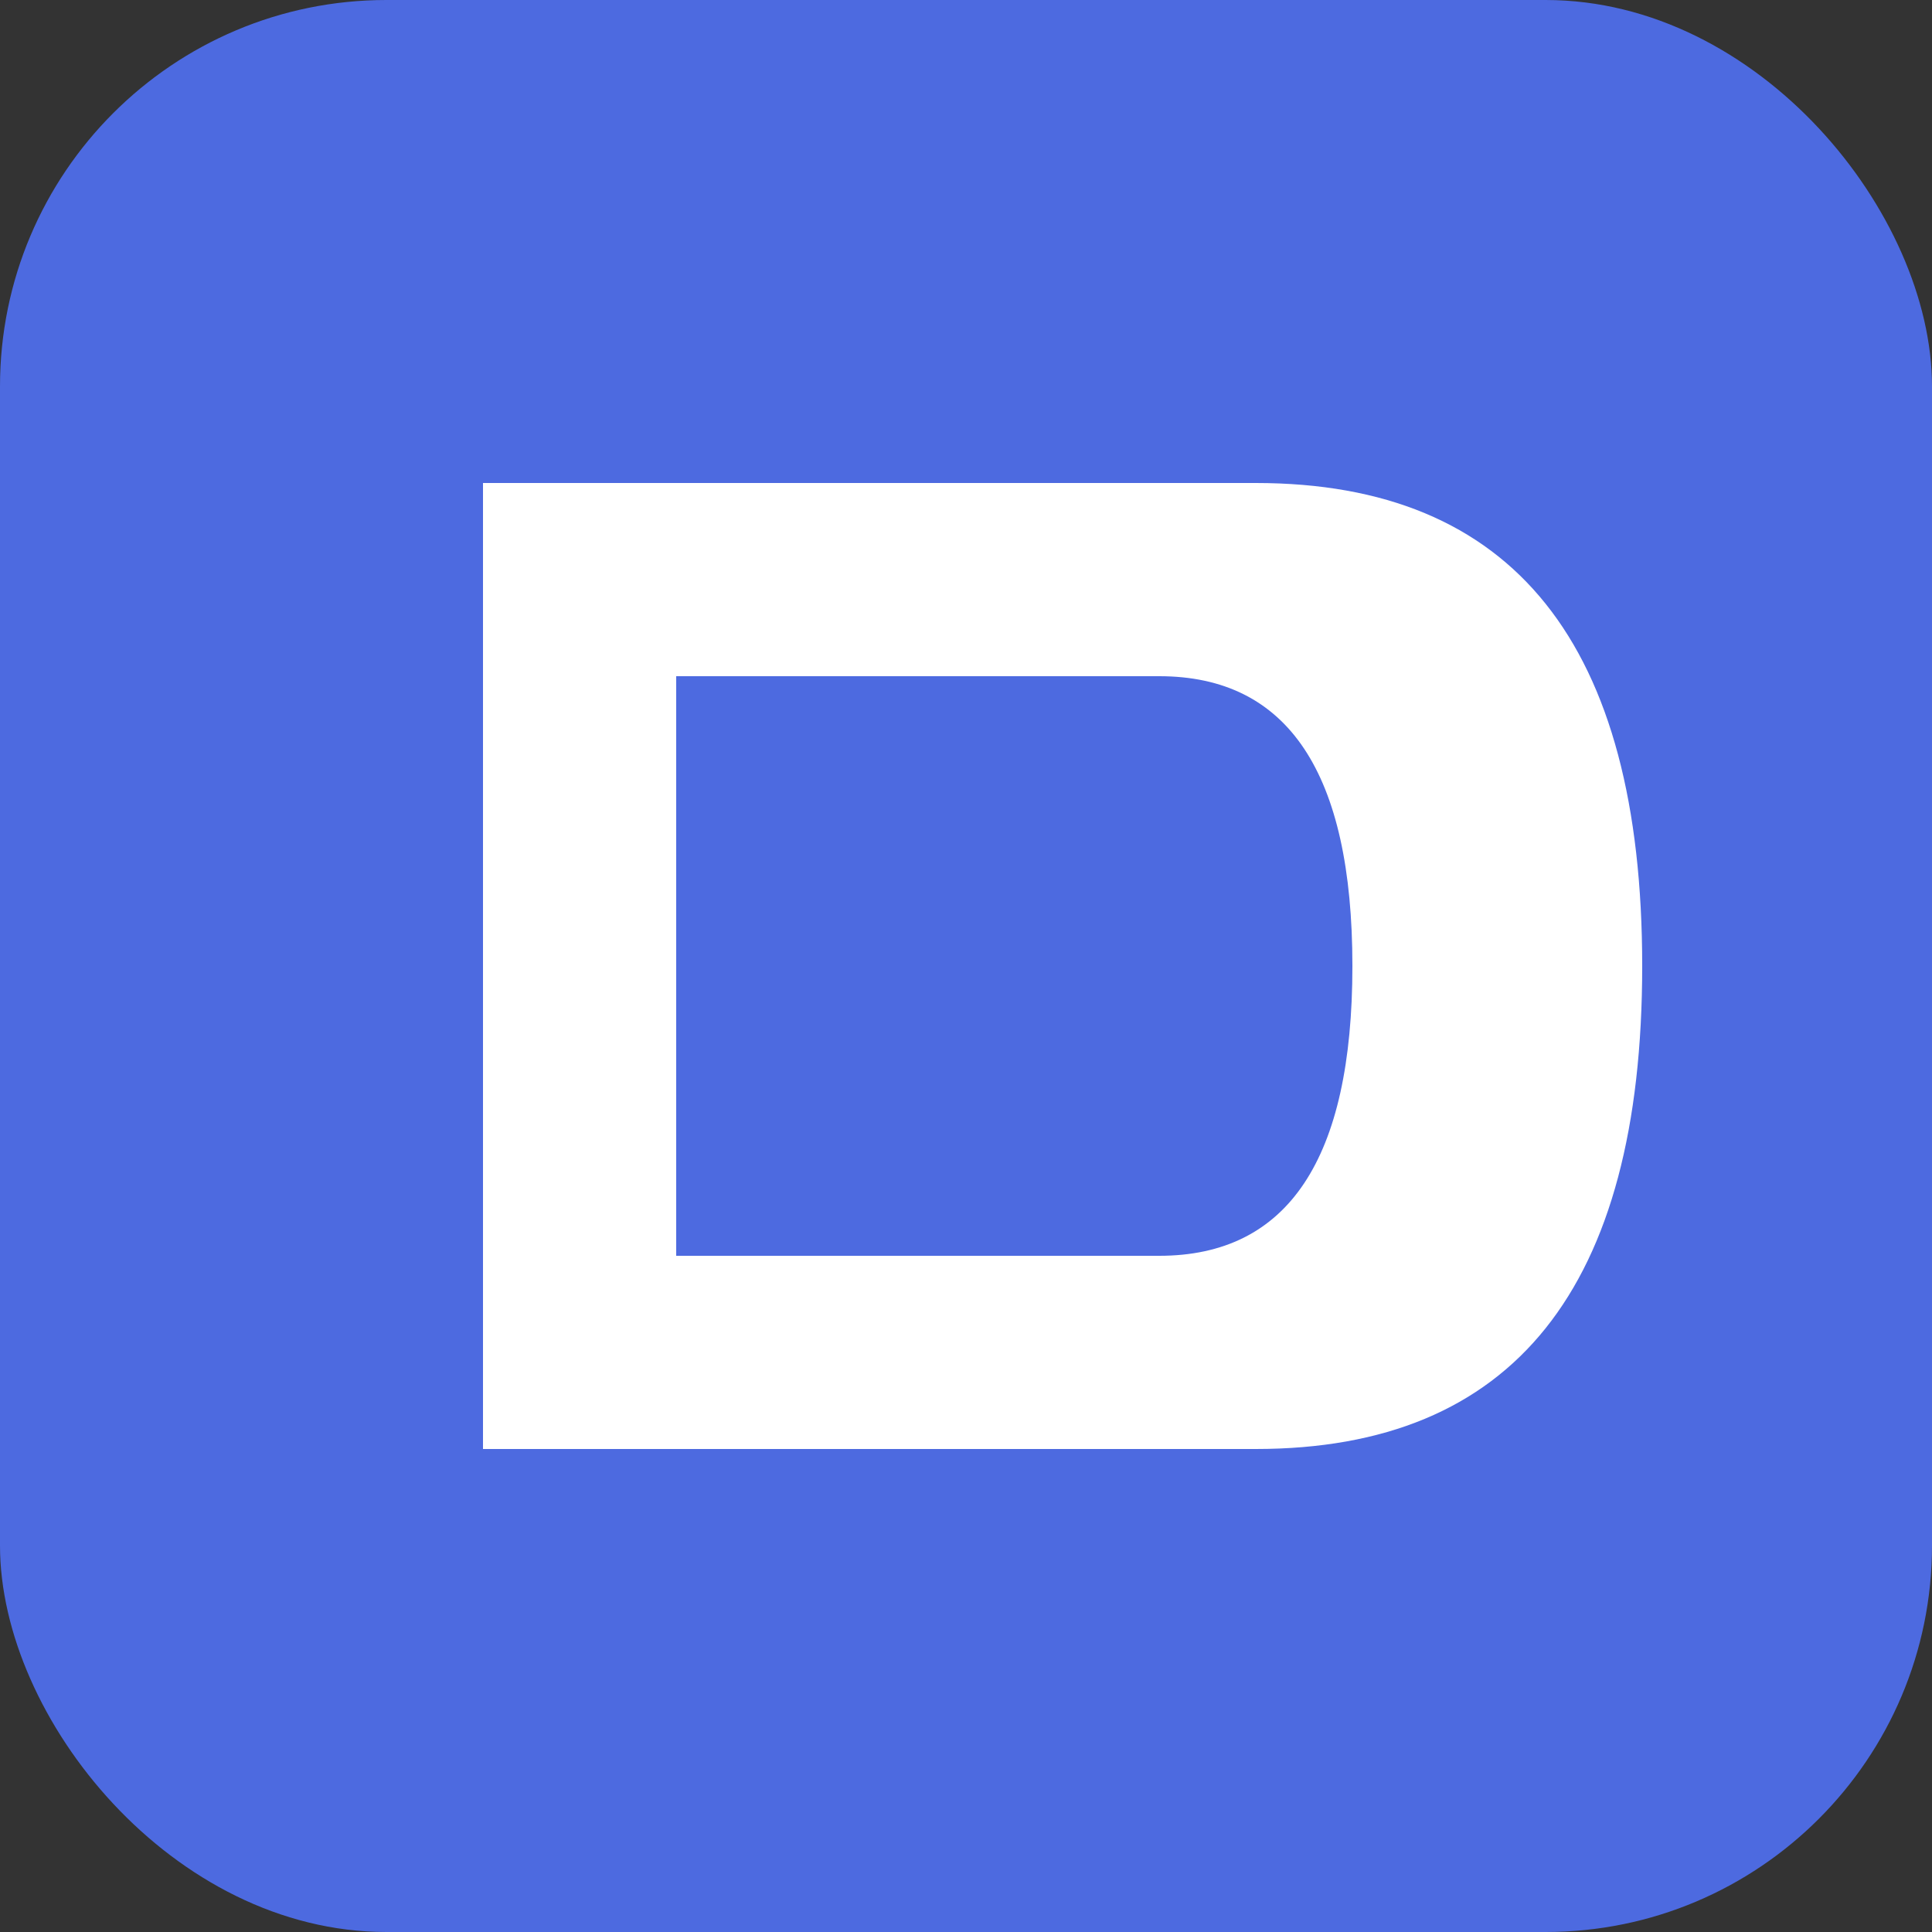 <svg xmlns="http://www.w3.org/2000/svg" viewBox="0 0 100 100">
  <rect x="0" y="0" width="100" height="100" fill="#333333" stroke="none"/>
  <rect width="100" height="100" rx="20" fill="#4d6ae0"/>
  <path d="M25 25 h40 q20 0 20 25 v0 q0 25 -20 25 h-40 z" fill="white"/>
  <path d="M35 35 h25 q10 0 10 15 v0 q0 15 -10 15 h-25 z" fill="#4d6ae0"/>
</svg>
